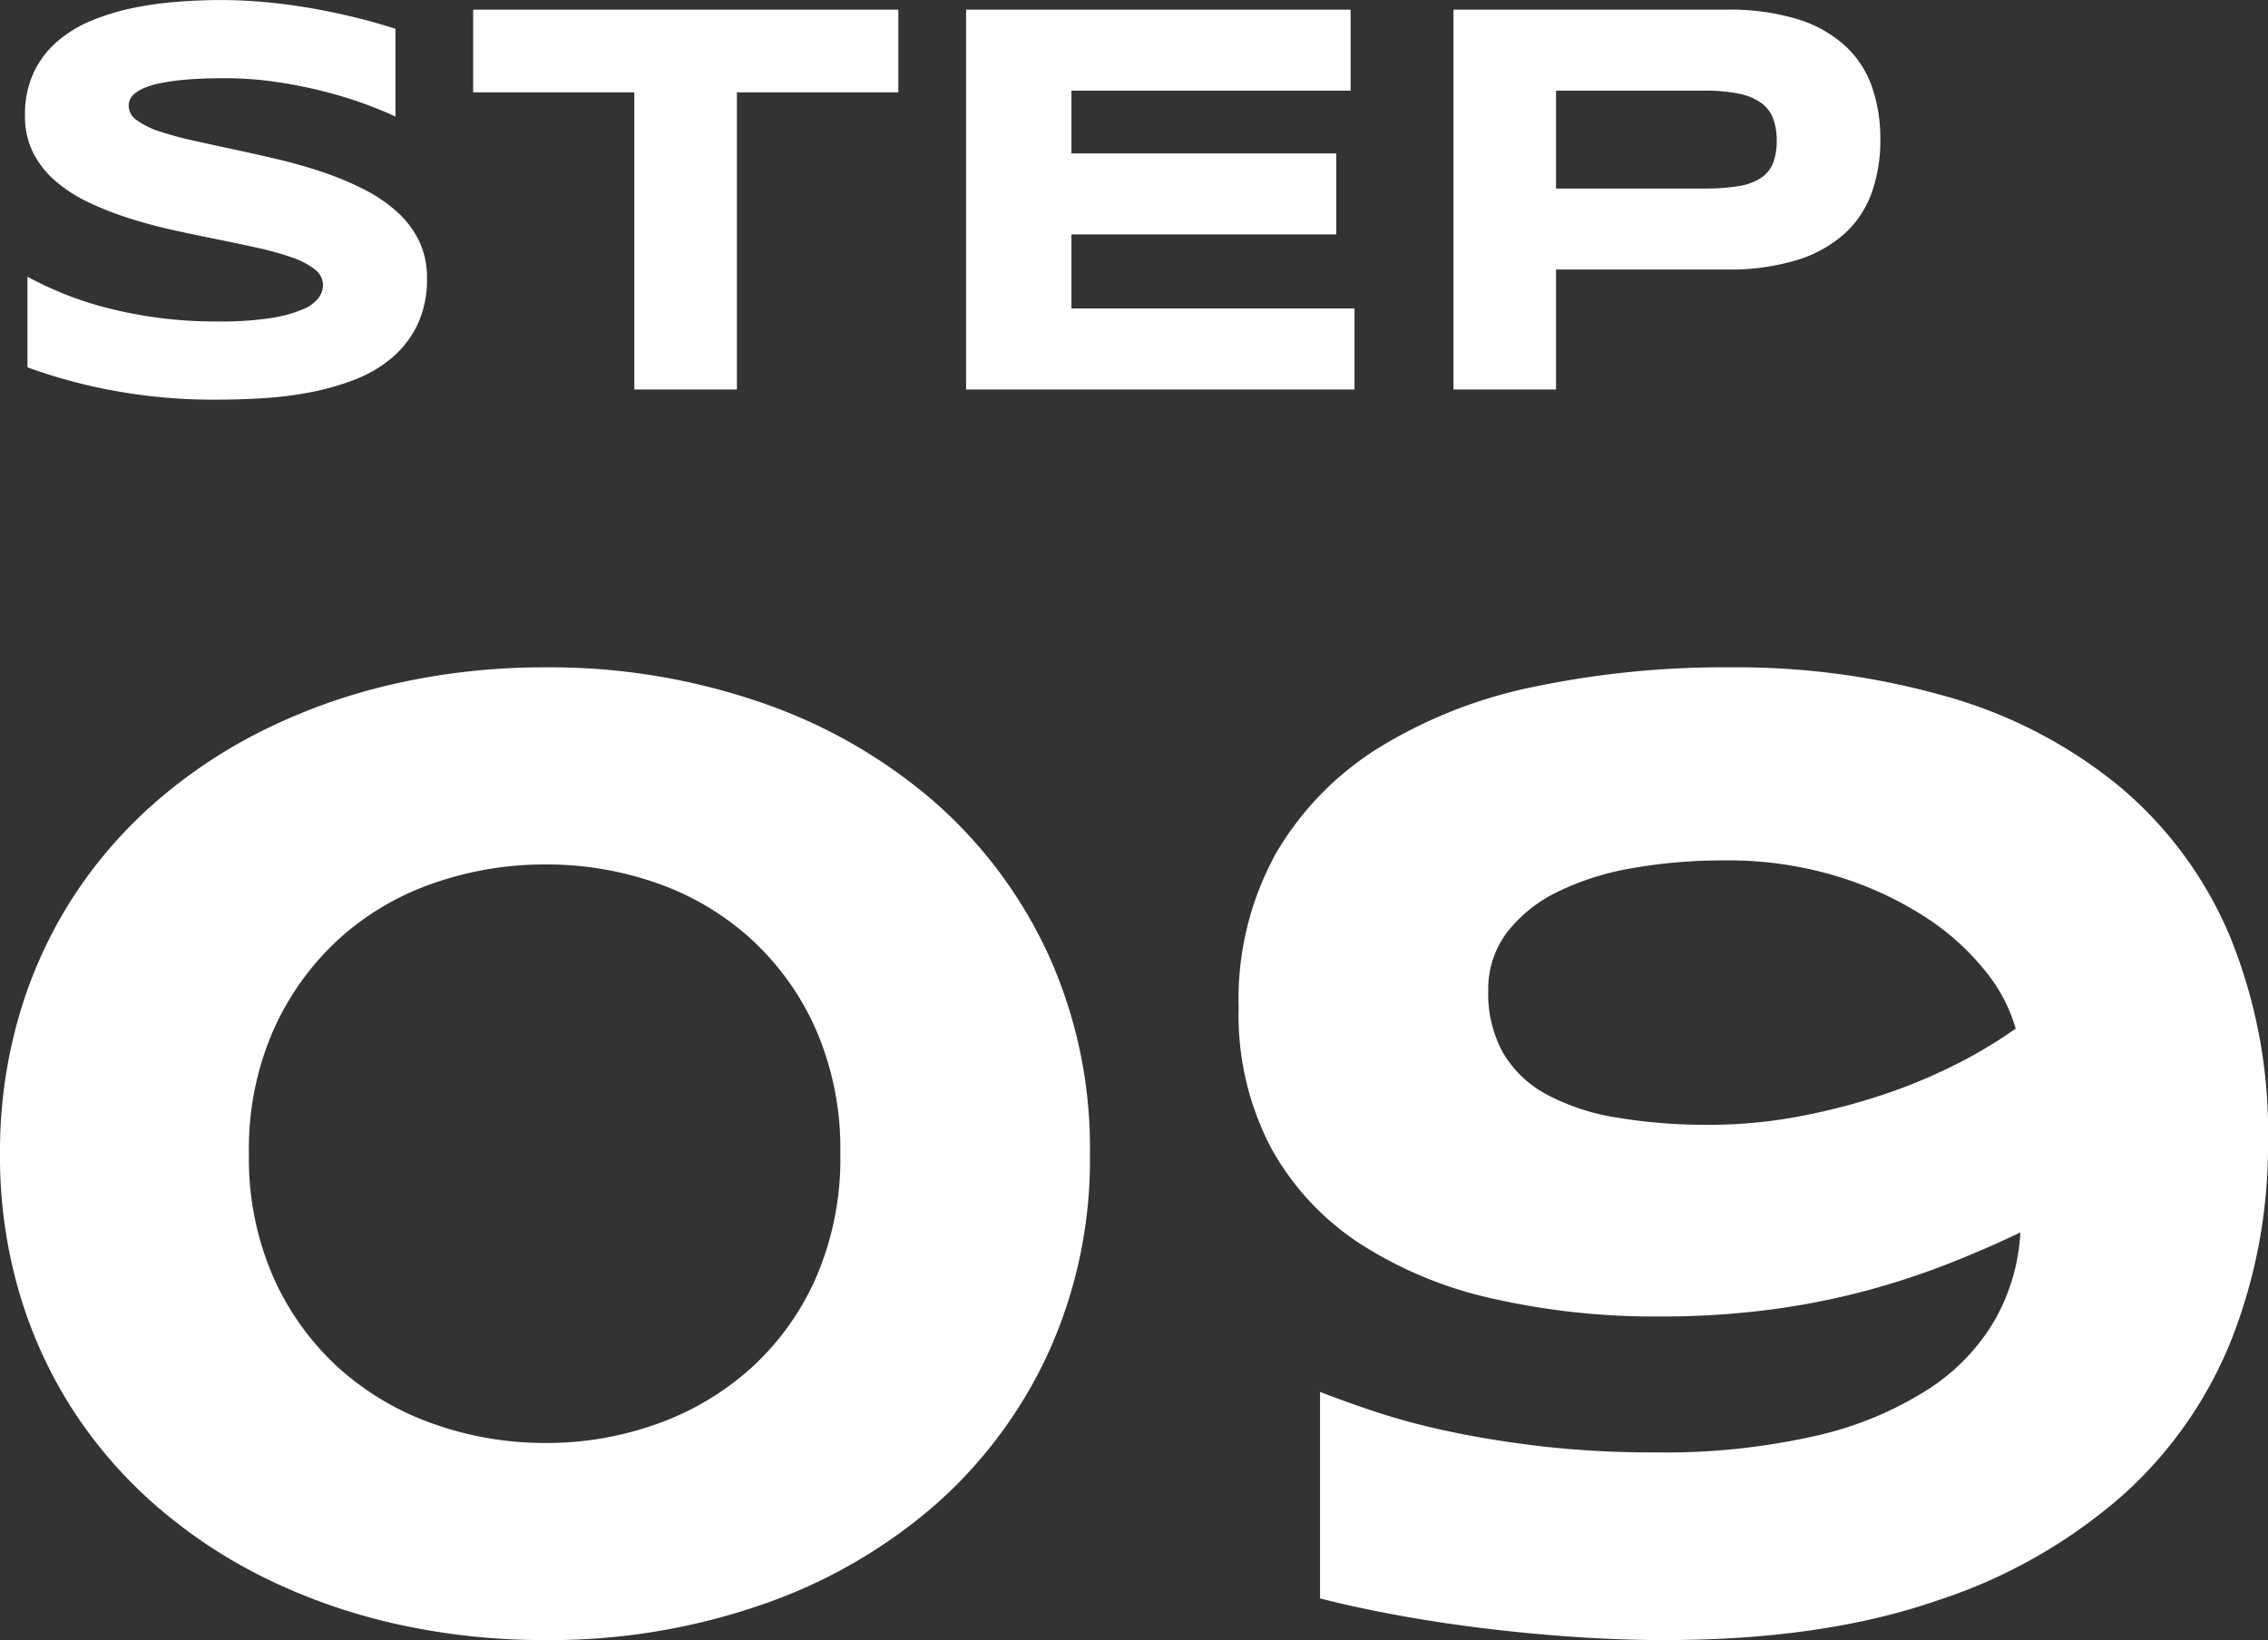 <svg xmlns="http://www.w3.org/2000/svg" width="224.743" height="162.542" viewBox="0 0 224.743 162.542">
  <rect x="0" y="0" width="224.743" height="162.542" fill="#333333" stroke="none"/>
  <g id="グループ_633" data-name="グループ 633" transform="translate(-120 -9102.313)">
    <path id="パス_2291" data-name="パス 2291" d="M39.188-13.207q-1.068-.521-2.822-1.178t-3.972-1.246a45.722,45.722,0,0,0-4.822-.986,35.361,35.361,0,0,0-5.342-.4q-2.192,0-3.739.137a23.093,23.093,0,0,0-2.6.356,7.831,7.831,0,0,0-1.671.507,3.765,3.765,0,0,0-.945.589,1.44,1.44,0,0,0-.425.6,1.823,1.823,0,0,0-.1.548,1.777,1.777,0,0,0,.822,1.438,8.038,8.038,0,0,0,2.246,1.1,33.54,33.54,0,0,0,3.315.9q1.89.425,4.013.877t4.383.986q2.26.534,4.383,1.246A31.031,31.031,0,0,1,35.928-6.07a15.288,15.288,0,0,1,3.315,2.205,9.562,9.562,0,0,1,2.246,2.9,8.281,8.281,0,0,1,.822,3.753,10.437,10.437,0,0,1-.959,4.657,10,10,0,0,1-2.561,3.287,12.931,12.931,0,0,1-3.712,2.151,25.709,25.709,0,0,1-4.424,1.246,36.464,36.464,0,0,1-4.685.575q-2.37.137-4.507.137a54.6,54.6,0,0,1-10.342-.918,51.97,51.97,0,0,1-8.4-2.288V2.655a34.495,34.495,0,0,0,8.561,3.26A43.124,43.124,0,0,0,21.573,7.093a32.979,32.979,0,0,0,5.274-.342,12.878,12.878,0,0,0,3.192-.877A3.653,3.653,0,0,0,31.6,4.71,2.22,2.22,0,0,0,32.011,3.5a1.988,1.988,0,0,0-.822-1.575A7.554,7.554,0,0,0,28.942.751,28.816,28.816,0,0,0,25.628-.18q-1.89-.425-4.013-.849t-4.37-.918Q15-2.44,12.875-3.112A32.149,32.149,0,0,1,8.862-4.673,14.691,14.691,0,0,1,5.547-6.782,9.244,9.244,0,0,1,3.3-9.6a8.026,8.026,0,0,1-.822-3.712,9.769,9.769,0,0,1,.877-4.3A9.382,9.382,0,0,1,5.725-20.7a12.521,12.521,0,0,1,3.452-2.068A23.191,23.191,0,0,1,13.3-24a35.135,35.135,0,0,1,4.383-.6q2.219-.164,4.219-.164,2.192,0,4.507.219t4.561.616q2.246.4,4.342.918t3.876,1.1Zm33.833-2.411v29.45H62.858v-29.45H46.886v-8.191H89.02v8.191Zm22.711,29.45V-23.809h38.107v8.027H106.17v6.219h26.245v8.027H106.17V5.806h28.053v8.027Zm90.6-24.793a15.75,15.75,0,0,1-.822,5.191,10.031,10.031,0,0,1-2.644,4.082A12.513,12.513,0,0,1,178.137.984a22.723,22.723,0,0,1-7.068.959H154.193v11.89H144.03V-23.809h27.039a23.03,23.03,0,0,1,7.068.945,12.375,12.375,0,0,1,4.726,2.657,10.045,10.045,0,0,1,2.644,4.068A15.629,15.629,0,0,1,186.328-10.96Zm-10.273.164a6.2,6.2,0,0,0-.37-2.26,3.372,3.372,0,0,0-1.219-1.548,5.906,5.906,0,0,0-2.219-.89,16.719,16.719,0,0,0-3.37-.288H154.193v9.7h14.684a20.552,20.552,0,0,0,3.37-.233,5.752,5.752,0,0,0,2.219-.794,3.166,3.166,0,0,0,1.219-1.466A5.873,5.873,0,0,0,176.055-10.8Z" transform="translate(120 9127.08)" fill="#fff"/>
    <path id="パス_2292" data-name="パス 2292" d="M114.977-34.356a46.209,46.209,0,0,1-4.167,19.834A45.275,45.275,0,0,1,99.377.678a51.856,51.856,0,0,1-17.134,9.734,64.07,64.07,0,0,1-21.2,3.433,67.14,67.14,0,0,1-14.534-1.533A58.359,58.359,0,0,1,33.541,7.845,50.225,50.225,0,0,1,22.607.678,45.017,45.017,0,0,1,14.24-8.889,44.779,44.779,0,0,1,8.873-20.623a48.041,48.041,0,0,1-1.9-13.734,48.142,48.142,0,0,1,1.9-13.7A44.668,44.668,0,0,1,14.24-59.824a45.017,45.017,0,0,1,8.367-9.567,50.225,50.225,0,0,1,10.934-7.167,58.359,58.359,0,0,1,12.967-4.467,67.14,67.14,0,0,1,14.534-1.533,64.07,64.07,0,0,1,21.2,3.433,51.856,51.856,0,0,1,17.134,9.734,45.275,45.275,0,0,1,11.434,15.2A46.209,46.209,0,0,1,114.977-34.356Zm-24.734,0a29.616,29.616,0,0,0-2.4-12.267,26.909,26.909,0,0,0-6.434-9,27.162,27.162,0,0,0-9.3-5.534,32.881,32.881,0,0,0-11.067-1.867,33.458,33.458,0,0,0-11.134,1.867,27.04,27.04,0,0,0-9.367,5.534,27.306,27.306,0,0,0-6.467,9A29.266,29.266,0,0,0,31.64-34.356a29.266,29.266,0,0,0,2.433,12.267,26.938,26.938,0,0,0,6.467,8.967,27.745,27.745,0,0,0,9.367,5.534,32.928,32.928,0,0,0,11.134,1.9,32.361,32.361,0,0,0,11.067-1.9,27.881,27.881,0,0,0,9.3-5.534,26.55,26.55,0,0,0,6.434-8.967A29.616,29.616,0,0,0,90.243-34.356Zm80.737,29.6a67.177,67.177,0,0,0,16.034-1.667,34.791,34.791,0,0,0,11.1-4.634,20.321,20.321,0,0,0,6.6-6.934,19.8,19.8,0,0,0,2.467-8.567q-3.467,1.667-7.3,3.167a77.161,77.161,0,0,1-8.2,2.667,74.181,74.181,0,0,1-9.4,1.833,83.229,83.229,0,0,1-10.9.667,72.658,72.658,0,0,1-16.467-1.767,40.263,40.263,0,0,1-13.2-5.467,26.7,26.7,0,0,1-8.8-9.5,28.294,28.294,0,0,1-3.2-13.867,29.876,29.876,0,0,1,3.734-15.367,30.416,30.416,0,0,1,10.267-10.467,47.429,47.429,0,0,1,15.4-6,91.613,91.613,0,0,1,19.2-1.9,75.708,75.708,0,0,1,21.7,2.933,47.239,47.239,0,0,1,16.9,8.8,39.221,39.221,0,0,1,10.934,14.7,51.28,51.28,0,0,1,3.867,20.7,52.5,52.5,0,0,1-3.467,19.1A41.221,41.221,0,0,1,217.482-.655a52.359,52.359,0,0,1-18.6,10.6q-11.3,3.9-26.968,3.9-4.467,0-9.2-.333t-9.234-.9q-4.5-.567-8.567-1.333t-7.134-1.567V-10.755q2.2.867,5.367,1.933a68.428,68.428,0,0,0,7.334,1.967q4.167.9,9.267,1.5A96.606,96.606,0,0,0,170.98-4.755Zm35.735-42a16.006,16.006,0,0,0-3.033-5.734,24.925,24.925,0,0,0-6-5.367,34.563,34.563,0,0,0-8.7-4,36.891,36.891,0,0,0-11.067-1.567,52.057,52.057,0,0,0-9.2.767,27.053,27.053,0,0,0-7.434,2.367,14.052,14.052,0,0,0-5,4.034,9.312,9.312,0,0,0-1.833,5.767,12.049,12.049,0,0,0,1.467,6.134,11,11,0,0,0,4.267,4.1,22.066,22.066,0,0,0,6.9,2.3,53.6,53.6,0,0,0,9.367.733,47.106,47.106,0,0,0,8.634-.8,62.831,62.831,0,0,0,8.234-2.1,53.748,53.748,0,0,0,7.367-3.033A45.552,45.552,0,0,0,206.715-46.757Z" transform="translate(113.027 9251.009)" fill="#fff"/>
  </g>
</svg>
